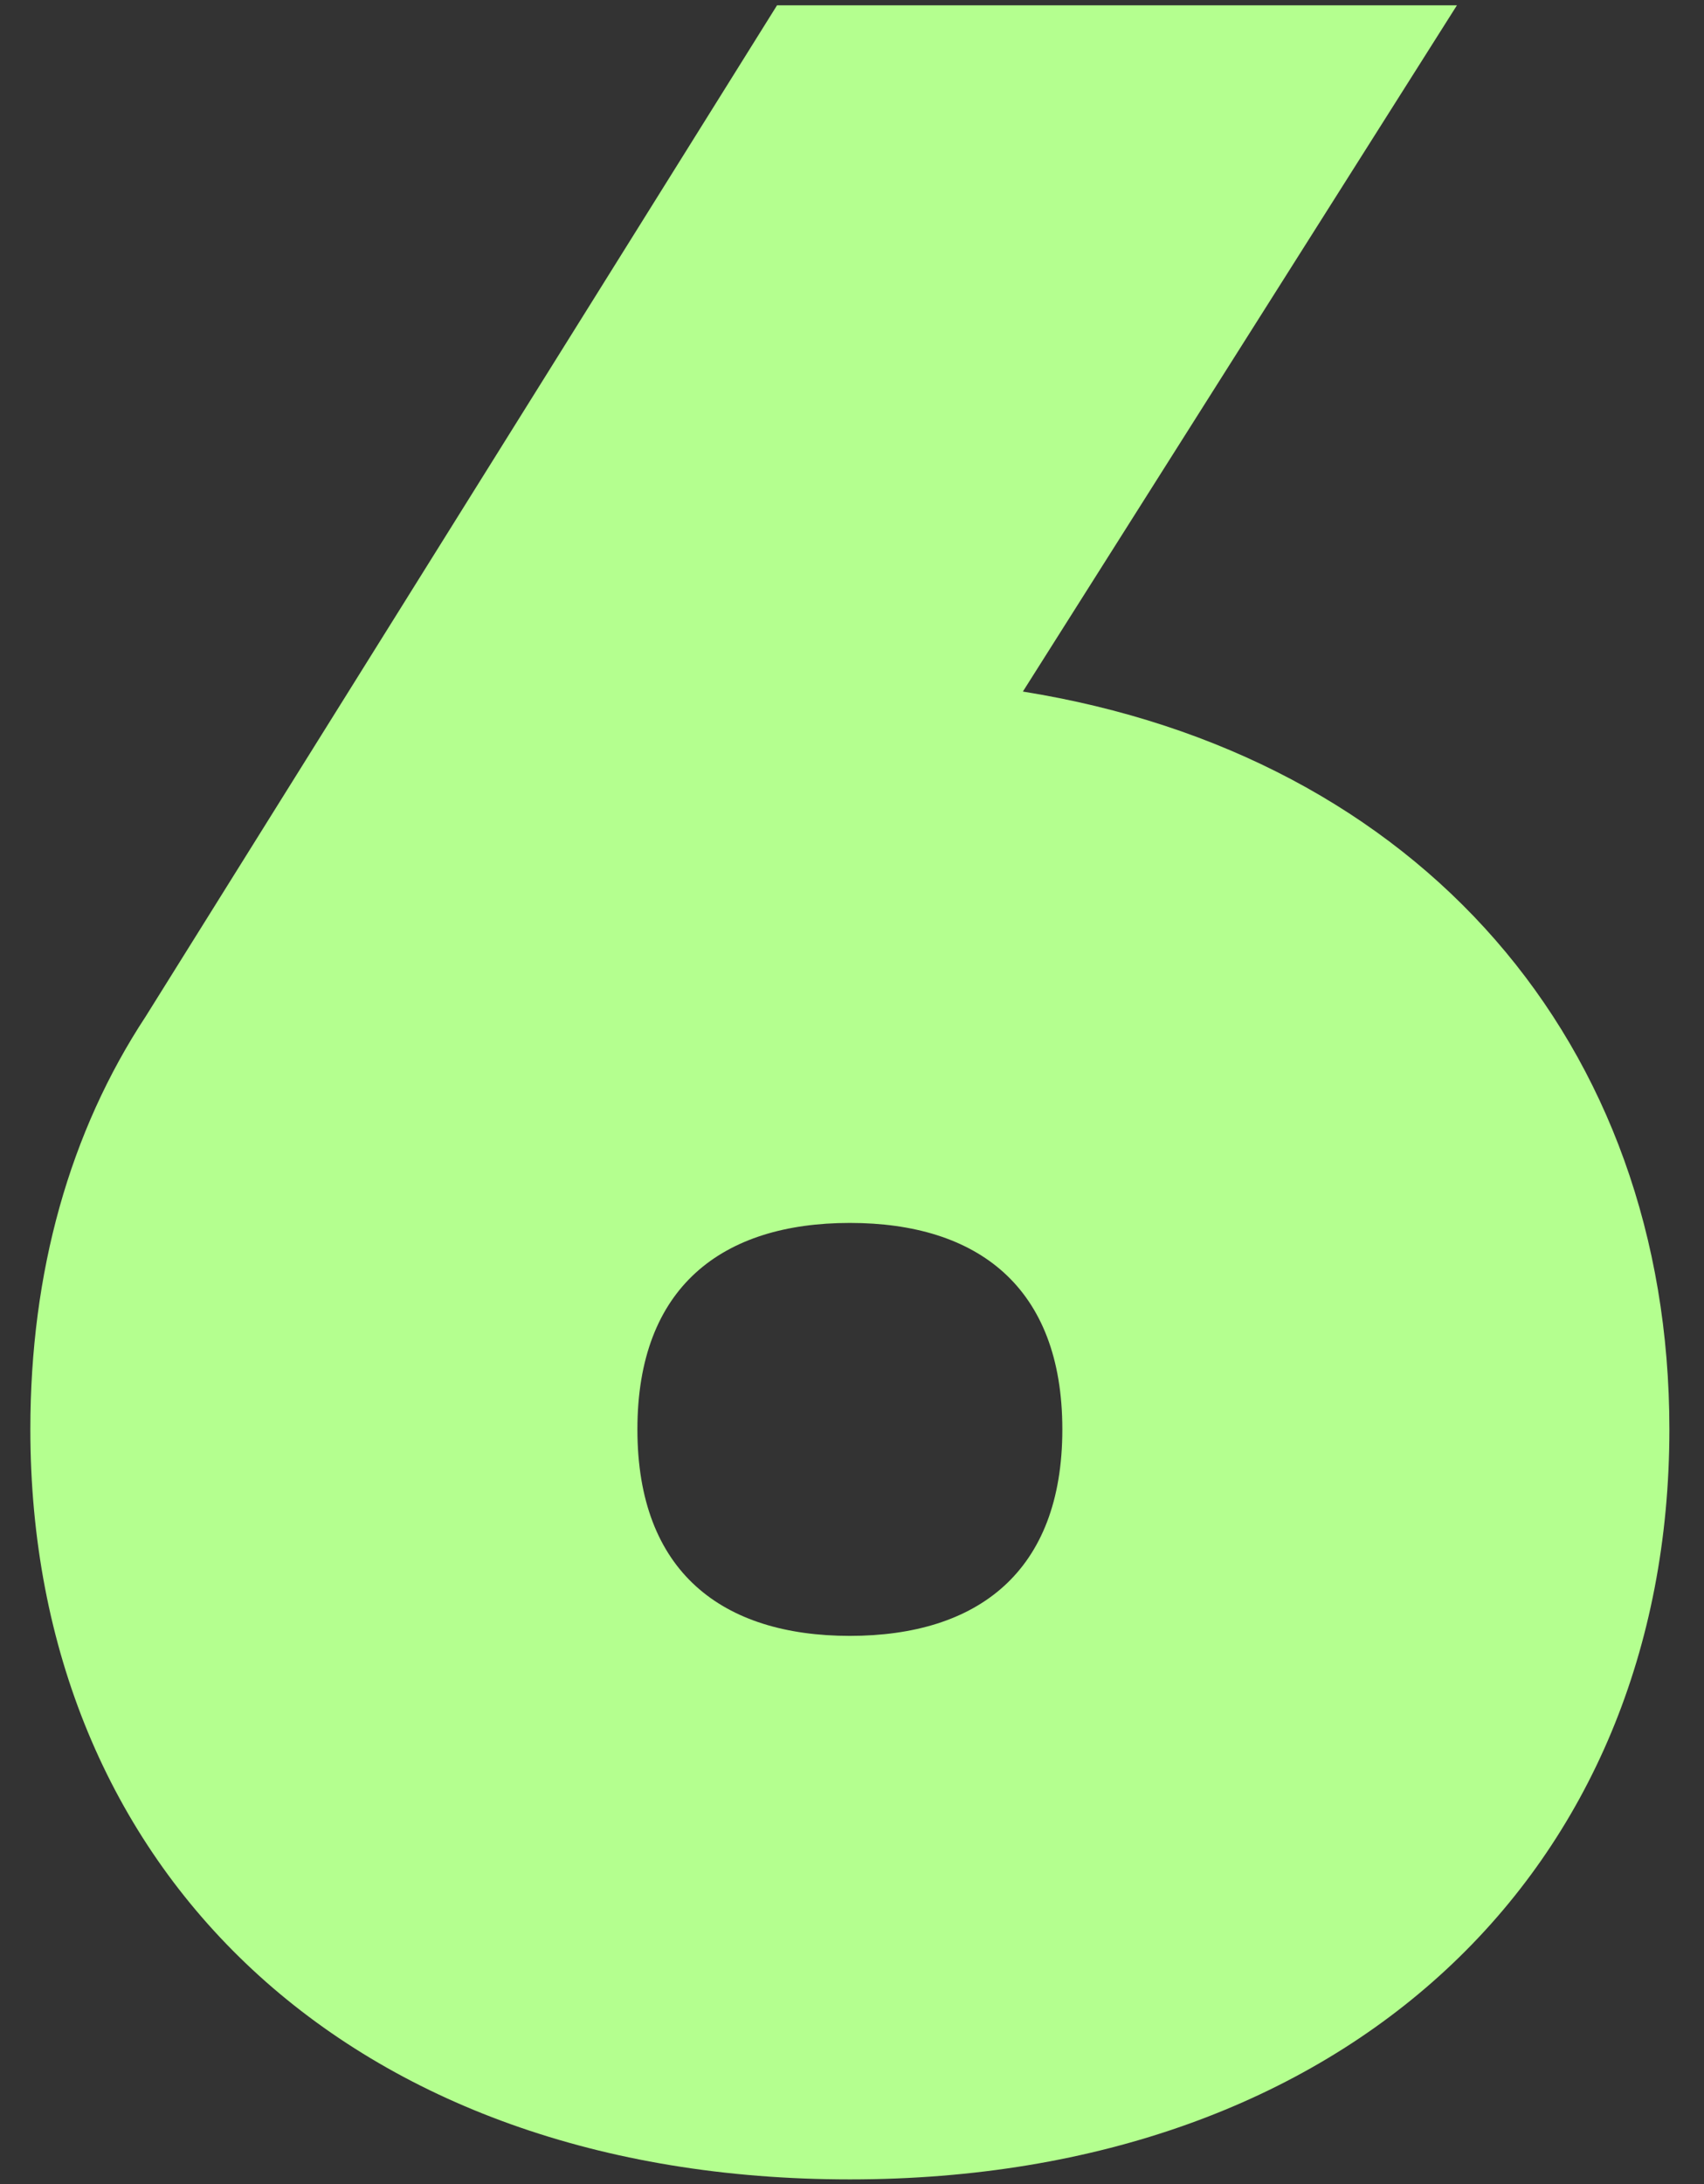 <svg width="32" height="41" viewBox="0 0 32 41" fill="none" xmlns="http://www.w3.org/2000/svg">
<rect x="0" y="0" width="32" height="41" fill="#333333" stroke="none"/>
<g clip-path="url(#clip0_1201_657)">
<path d="M19.209 12.982L27.36 0.1H14.592L2.736 19.081C1.311 21.247 0.57 23.869 0.57 26.833C0.57 35.098 6.555 40.912 15.96 40.912C25.308 40.912 31.35 35.098 31.35 26.833C31.35 19.594 26.676 14.179 19.209 12.982ZM15.96 30.709C13.566 30.709 11.97 29.512 11.97 26.833C11.97 24.154 13.566 22.957 15.96 22.957C18.354 22.957 19.95 24.154 19.95 26.833C19.95 29.512 18.354 30.709 15.96 30.709Z" fill="#B4FF8F"/>
</g>
<defs>
<clipPath id="clip0_1201_657">
<rect width="32" height="41" fill="white"/>
</clipPath>
</defs>
</svg>
